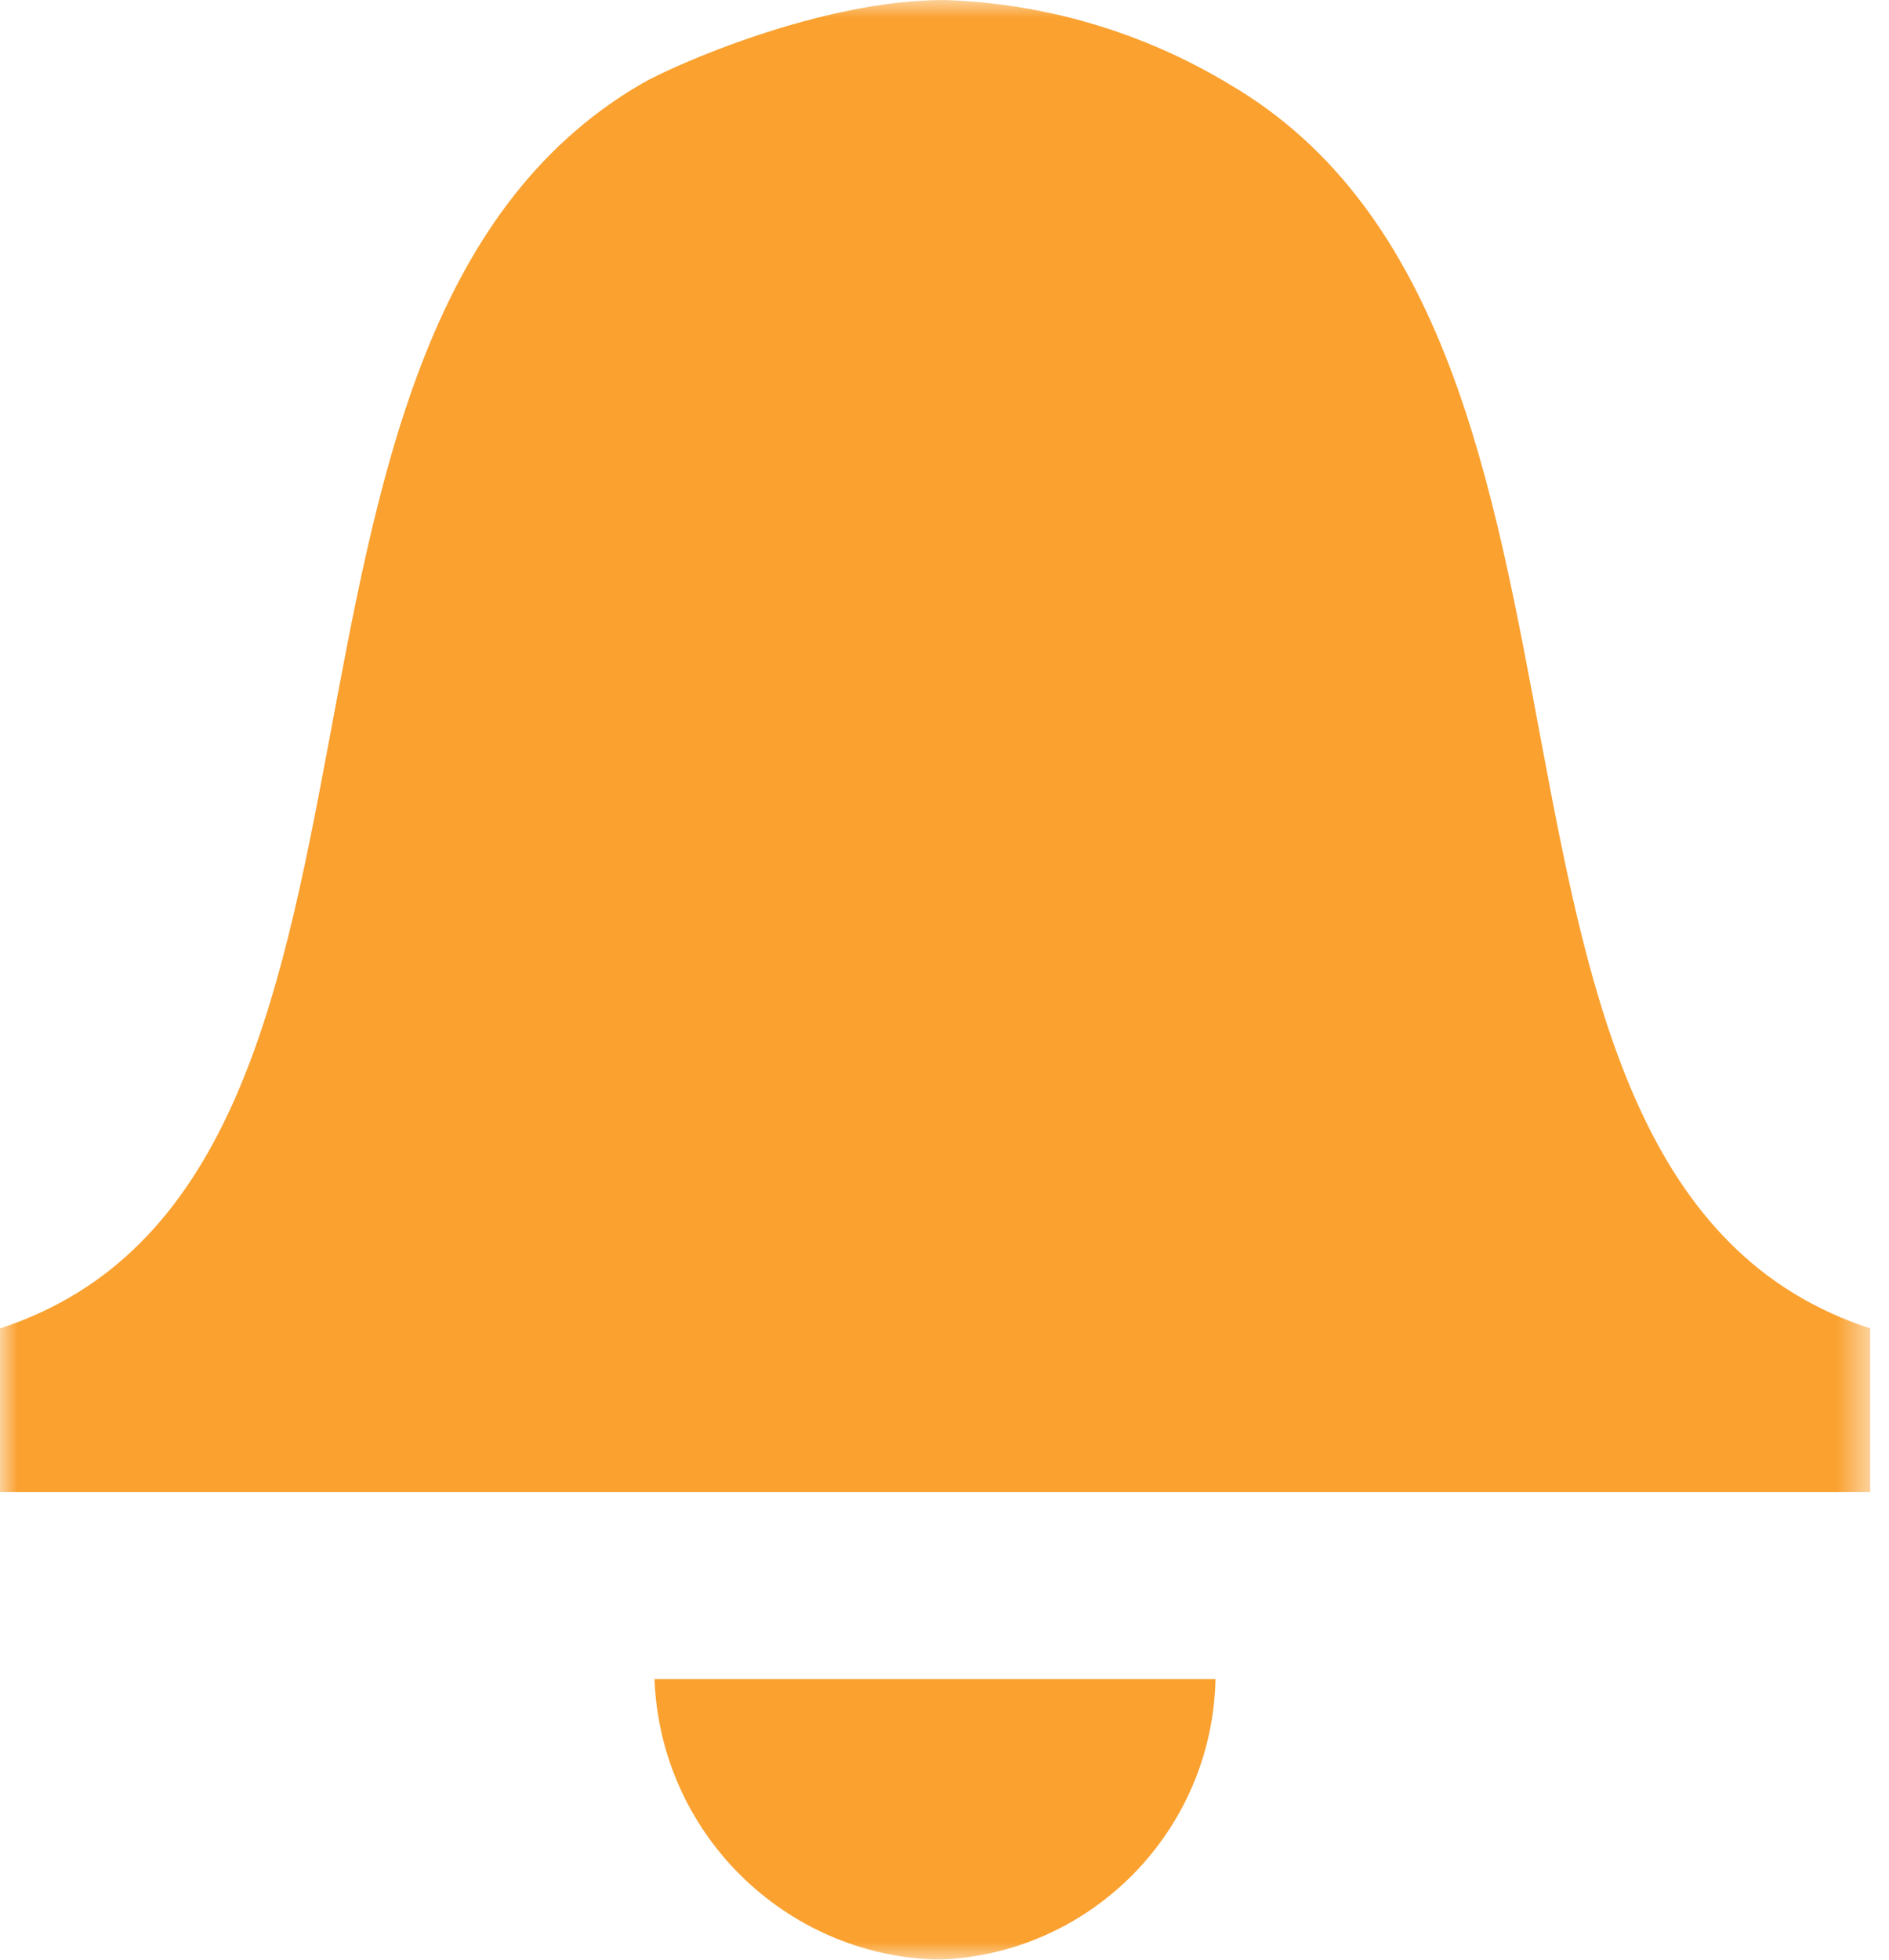 <?xml version="1.0" encoding="UTF-8"?>
<svg width="54px" height="56px" viewBox="0 0 54 56" version="1.1" xmlns="http://www.w3.org/2000/svg" xmlns:xlink="http://www.w3.org/1999/xlink">
    <title>Group 3</title>
    <defs>
        <polygon id="path-1" points="0 0 53.462 0 53.462 56 0 56"></polygon>
    </defs>
    <g id="Integrations-Page" stroke="none" stroke-width="1" fill="none" fill-rule="evenodd">
        <g id="Integrations-Landing-Page_TM-231" transform="translate(-228, -3109)">
            <g id="Custom-Integrations" transform="translate(209, 3010)">
                <g id="01" transform="translate(1, 84)">
                    <g id="Group-3" transform="translate(18, 15)">
                        <mask id="mask-2" fill="white">
                            <use xlink:href="#path-1"></use>
                        </mask>
                        <g id="Clip-2"></g>
                        <path d="M34.747,47.982 C34.655,52.342 31.164,55.866 26.805,56 C22.416,55.877 18.874,52.37 18.71,47.982 L34.747,47.982 Z M35.117,2.392 C32.654,0.912 29.853,0.089 26.982,-0 C23.447,-0 19.21,1.887 18.343,2.392 C5.868,9.642 13.036,33.707 -0,37.96 L-0,42.635 L53.462,42.635 L53.462,37.96 C40.425,33.707 47.594,9.641 35.116,2.392 L35.117,2.392 Z" id="Fill-1" fill="#FAA130" mask="url(#mask-2)"></path>
                    </g>
                </g>
            </g>
        </g>
    </g>
</svg>